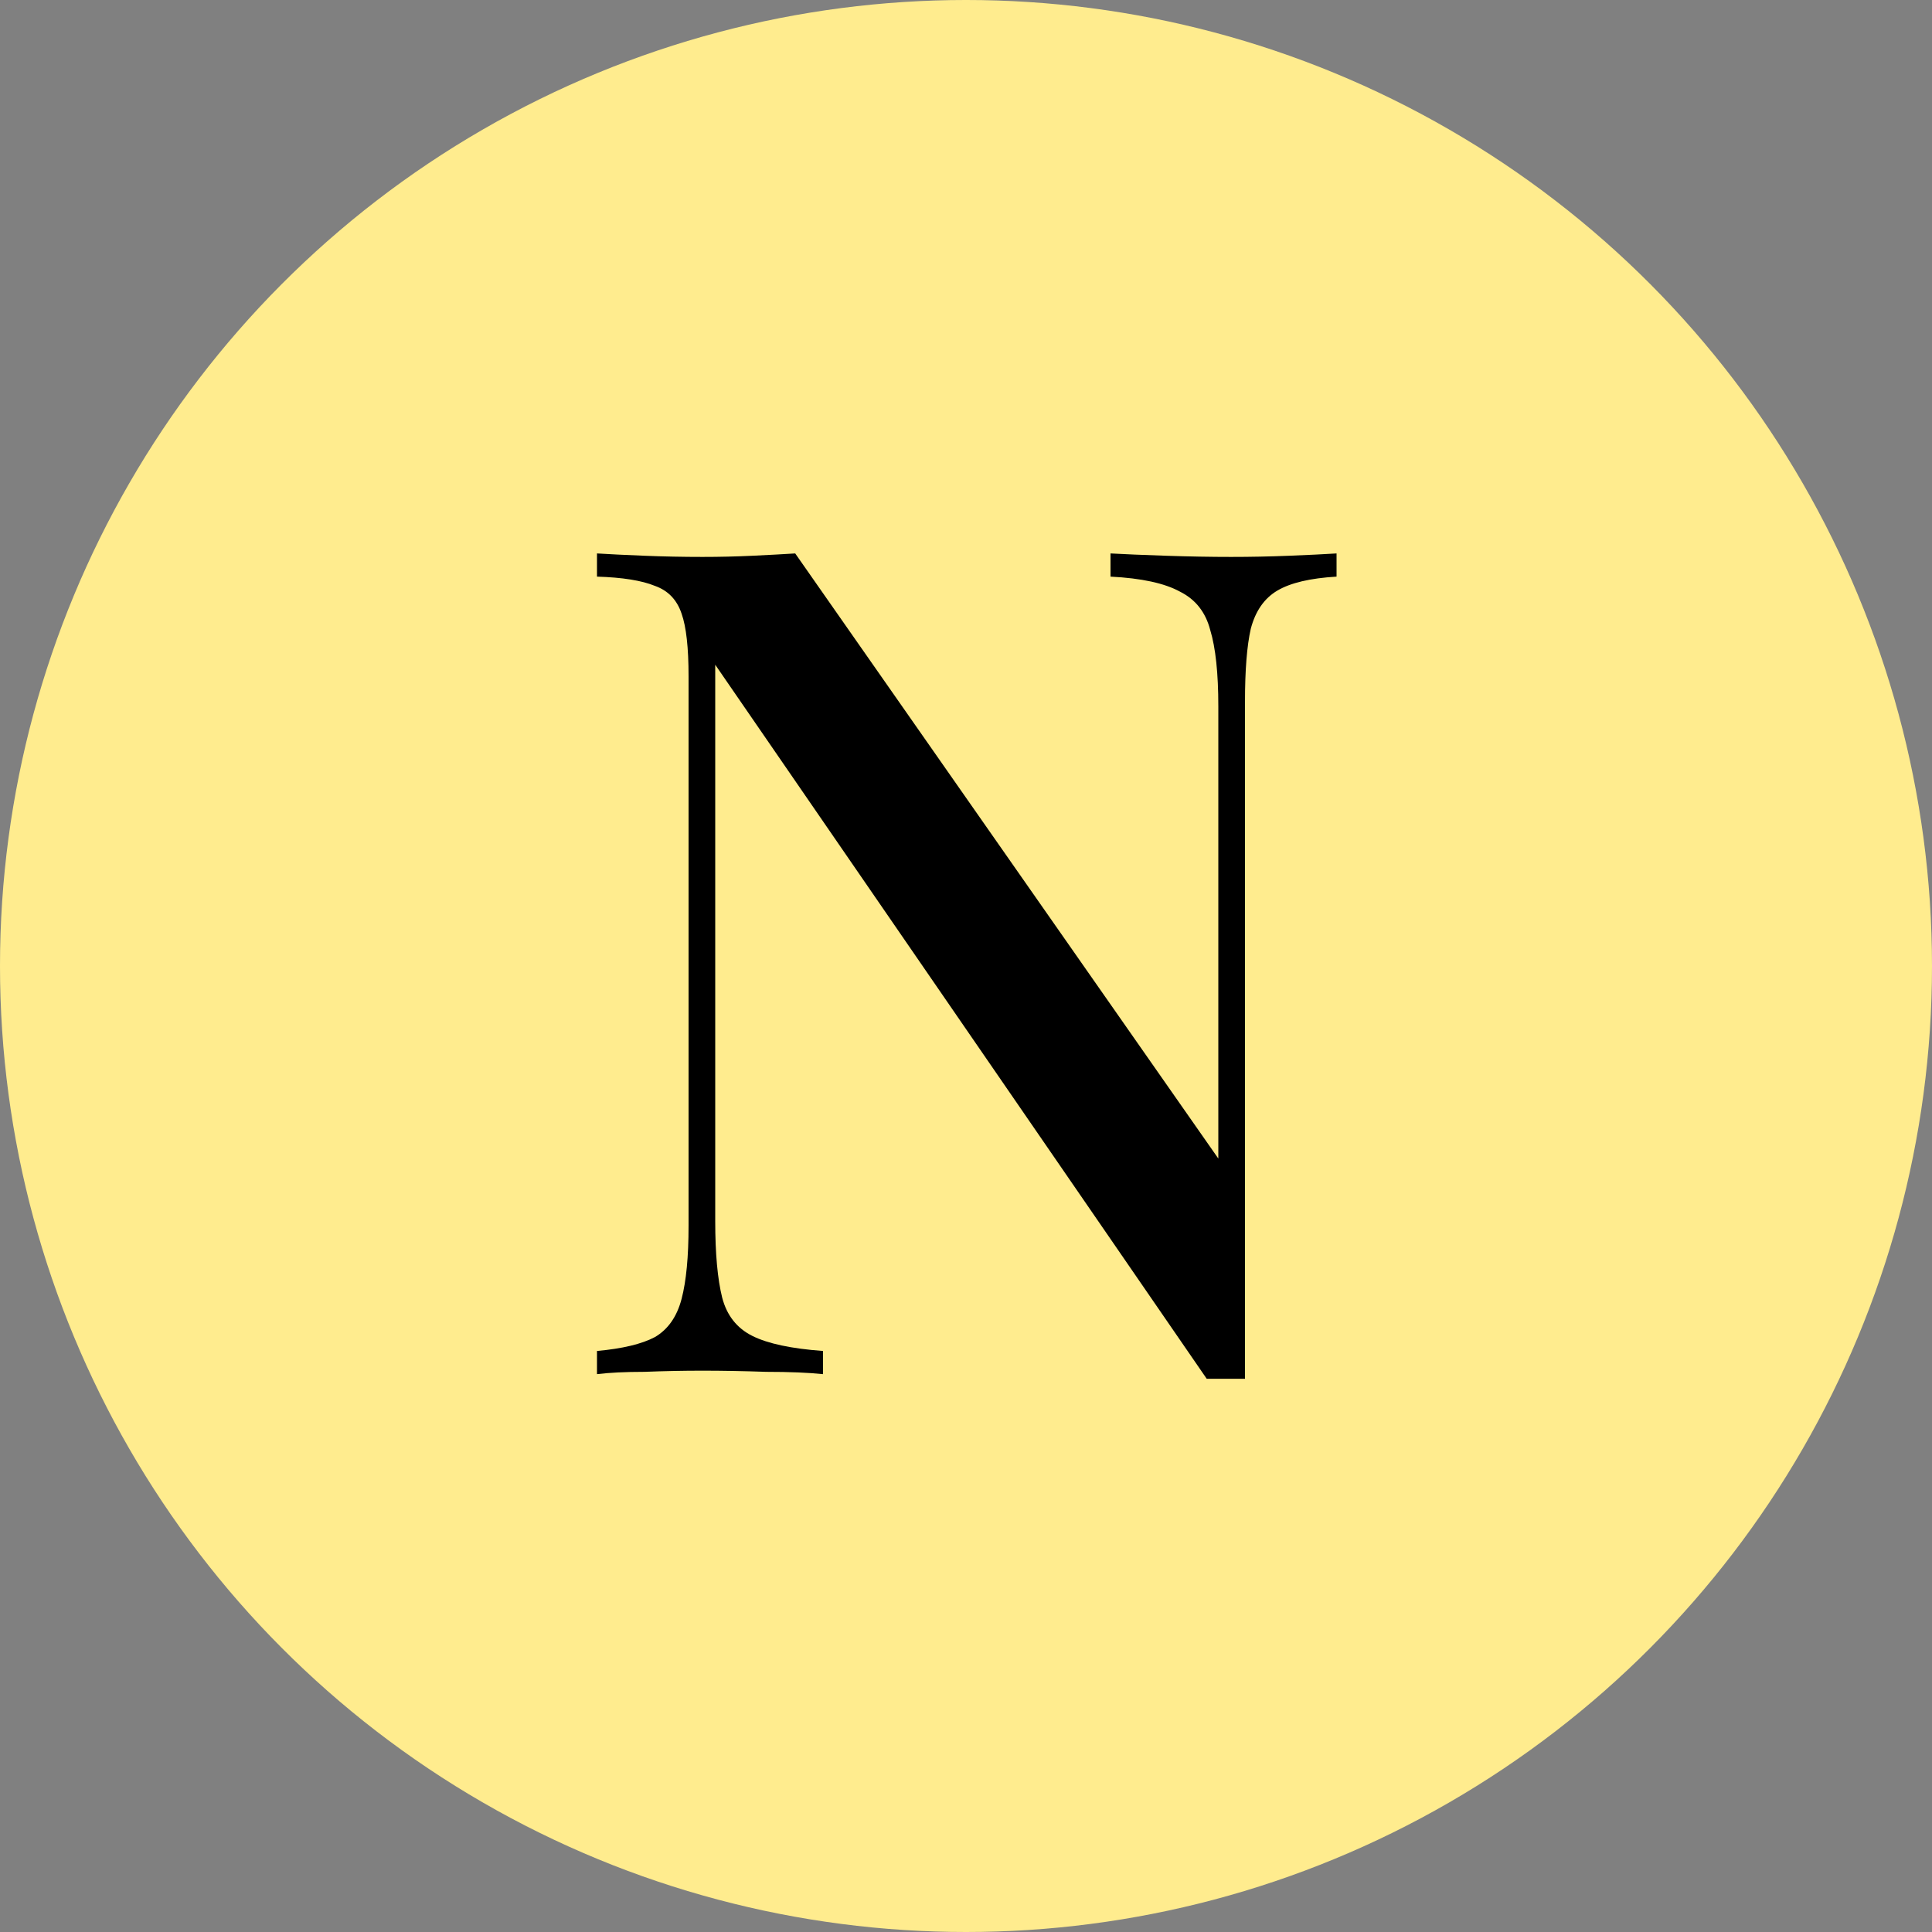 <?xml version="1.0" encoding="UTF-8"?> <svg xmlns="http://www.w3.org/2000/svg" width="100" height="100" viewBox="0 0 100 100" fill="none"><rect x="0" y="0" width="100" height="100" fill="#808080" stroke="none"/><circle cx="50" cy="50" r="50" fill="#FFEC8E"></circle><path d="M69.18 28.646V29.846C67.82 29.926 66.8 30.166 66.12 30.566C65.44 30.966 64.98 31.626 64.74 32.546C64.54 33.426 64.44 34.686 64.44 36.326V71.366C64.12 71.366 63.8 71.366 63.48 71.366C63.16 71.366 62.82 71.366 62.46 71.366L37.02 34.406V63.206C37.02 64.886 37.14 66.206 37.38 67.166C37.62 68.086 38.14 68.746 38.94 69.146C39.74 69.546 40.96 69.806 42.6 69.926V71.126C41.84 71.046 40.86 71.006 39.66 71.006C38.5 70.966 37.4 70.946 36.36 70.946C35.36 70.946 34.36 70.966 33.36 71.006C32.36 71.006 31.54 71.046 30.9 71.126V69.926C32.22 69.806 33.22 69.566 33.9 69.206C34.58 68.806 35.04 68.146 35.28 67.226C35.52 66.306 35.64 65.046 35.64 63.446V35.006C35.64 33.526 35.52 32.446 35.28 31.766C35.04 31.046 34.58 30.566 33.9 30.326C33.22 30.046 32.22 29.886 30.9 29.846V28.646C31.54 28.686 32.36 28.726 33.36 28.766C34.36 28.806 35.36 28.826 36.36 28.826C37.24 28.826 38.1 28.806 38.94 28.766C39.78 28.726 40.52 28.686 41.16 28.646L63.06 59.966V36.566C63.06 34.846 62.92 33.526 62.64 32.606C62.4 31.686 61.88 31.026 61.08 30.626C60.28 30.186 59.08 29.926 57.48 29.846V28.646C58.2 28.686 59.16 28.726 60.36 28.766C61.56 28.806 62.68 28.826 63.72 28.826C64.72 28.826 65.72 28.806 66.72 28.766C67.72 28.726 68.54 28.686 69.18 28.646Z" fill="black"></path></svg> 